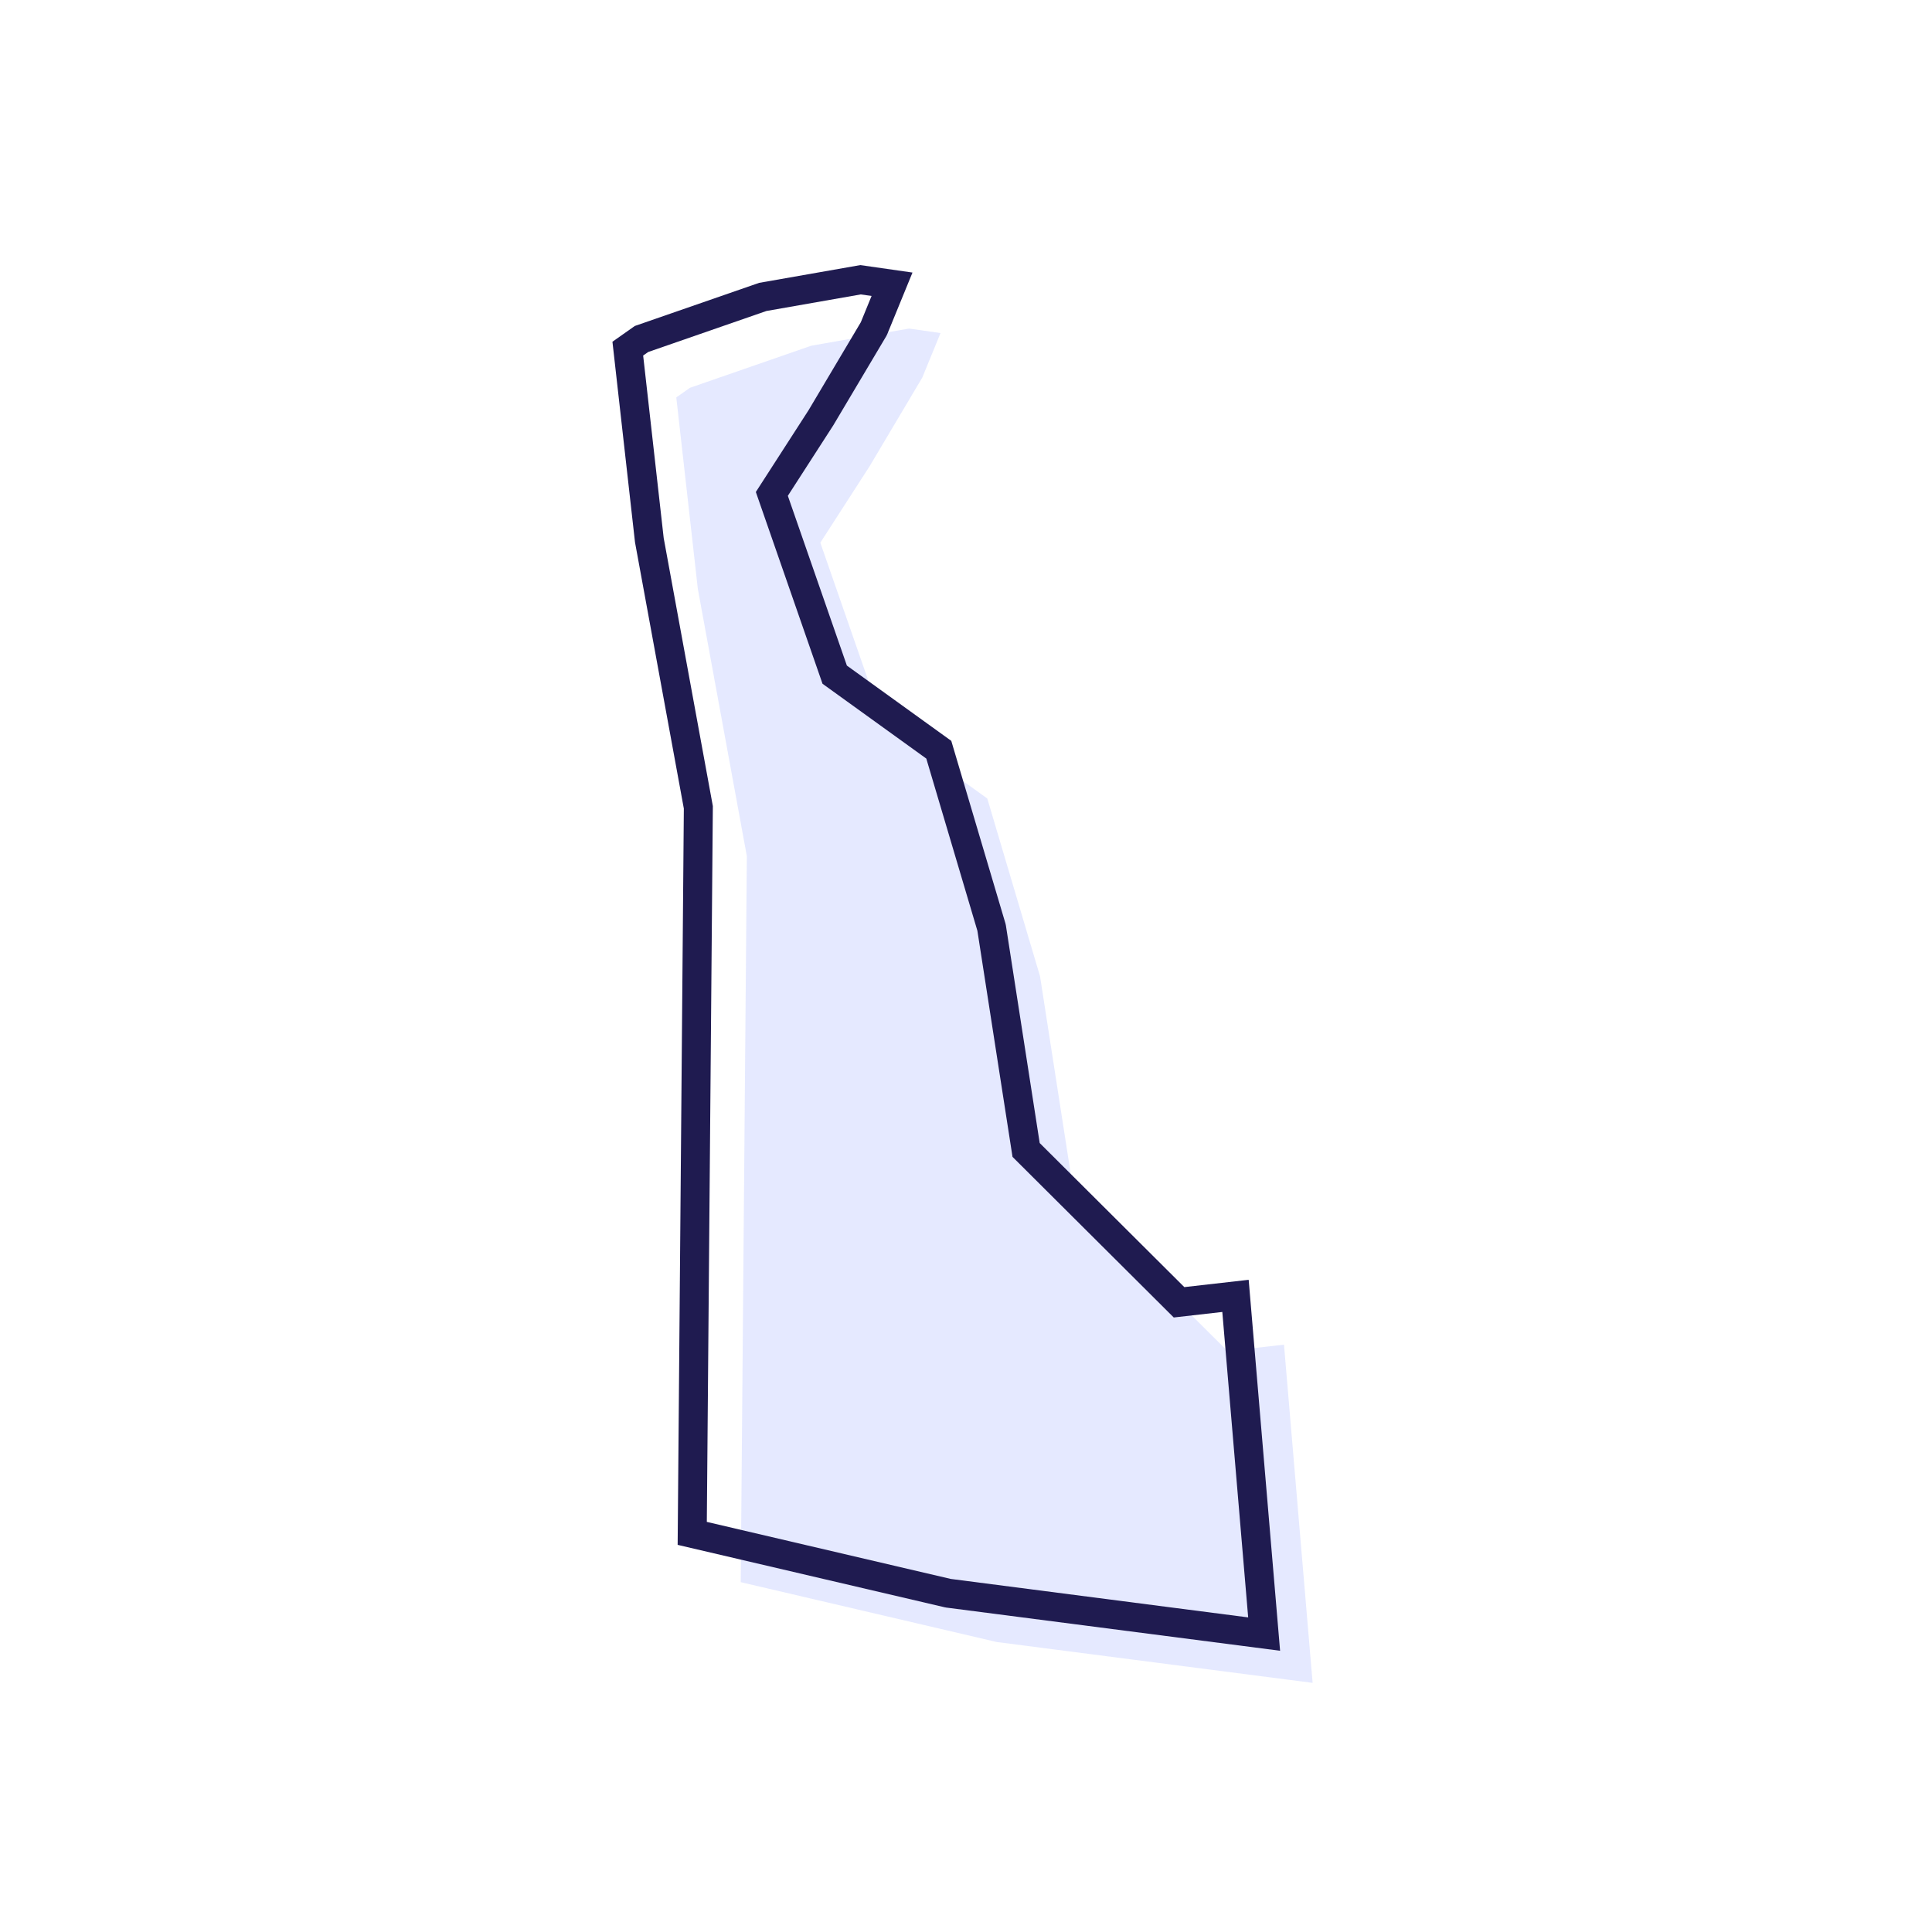 <?xml version="1.0" encoding="UTF-8"?>
<svg width="200px" height="200px" viewBox="0 0 200 200" version="1.1" xmlns="http://www.w3.org/2000/svg" xmlns:xlink="http://www.w3.org/1999/xlink">
    <title>Delaware</title>
    <g id="Delaware" stroke="none" stroke-width="1" fill="none" fill-rule="evenodd">
        <polygon id="Combined-Shape" fill="#526EFF" opacity="0.15" transform="translate(104, 104) rotate(16) translate(-104, -104) " points="78.457 39 77.913 43.948 75.196 54.294 72.478 63.291 83.891 79.484 96.391 83.983 106.717 100.176 116.5 121.318 136.065 132.114 141.5 129.865 154 162.702 121.391 167.651 94.217 169 74.109 96.578 61.609 71.388 54 52.945 55.087 51.595 65.957 43.948 75.196 39.45"></polygon>
        <path d="M74.404,39.112 L75.158,32.251 L69.754,32.997 L60.192,37.652 L49.051,45.49 L47.275,47.696 L55.222,66.96 L55.265,67.054 L67.7,92.114 L88.093,165.558 L116.466,164.149 L116.616,164.134 L151.063,158.906 L137.353,122.889 L131.158,125.452 L112.655,115.243 L103.079,94.547 L102.982,94.37 L92.381,77.745 L79.844,73.233 L69.125,58.024 L71.632,49.728 L74.364,39.329 L74.404,39.112 Z M71.755,35.748 L71.434,38.673 L68.745,48.913 L65.831,58.557 L77.938,75.736 L90.401,80.221 L100.399,95.899 L110.345,117.394 L130.972,128.776 L135.647,126.841 L146.936,156.498 L116.24,161.156 L90.341,162.441 L70.516,91.039 L57.975,65.766 L50.725,48.194 L51.124,47.699 L61.719,40.244 L70.638,35.902 L71.755,35.748 Z" id="Combined-Shape" fill="#1F1B50" fill-rule="nonzero" transform="translate(99.169, 98.904) rotate(16) translate(-99.169, -98.904) "></path>
    </g>
</svg>